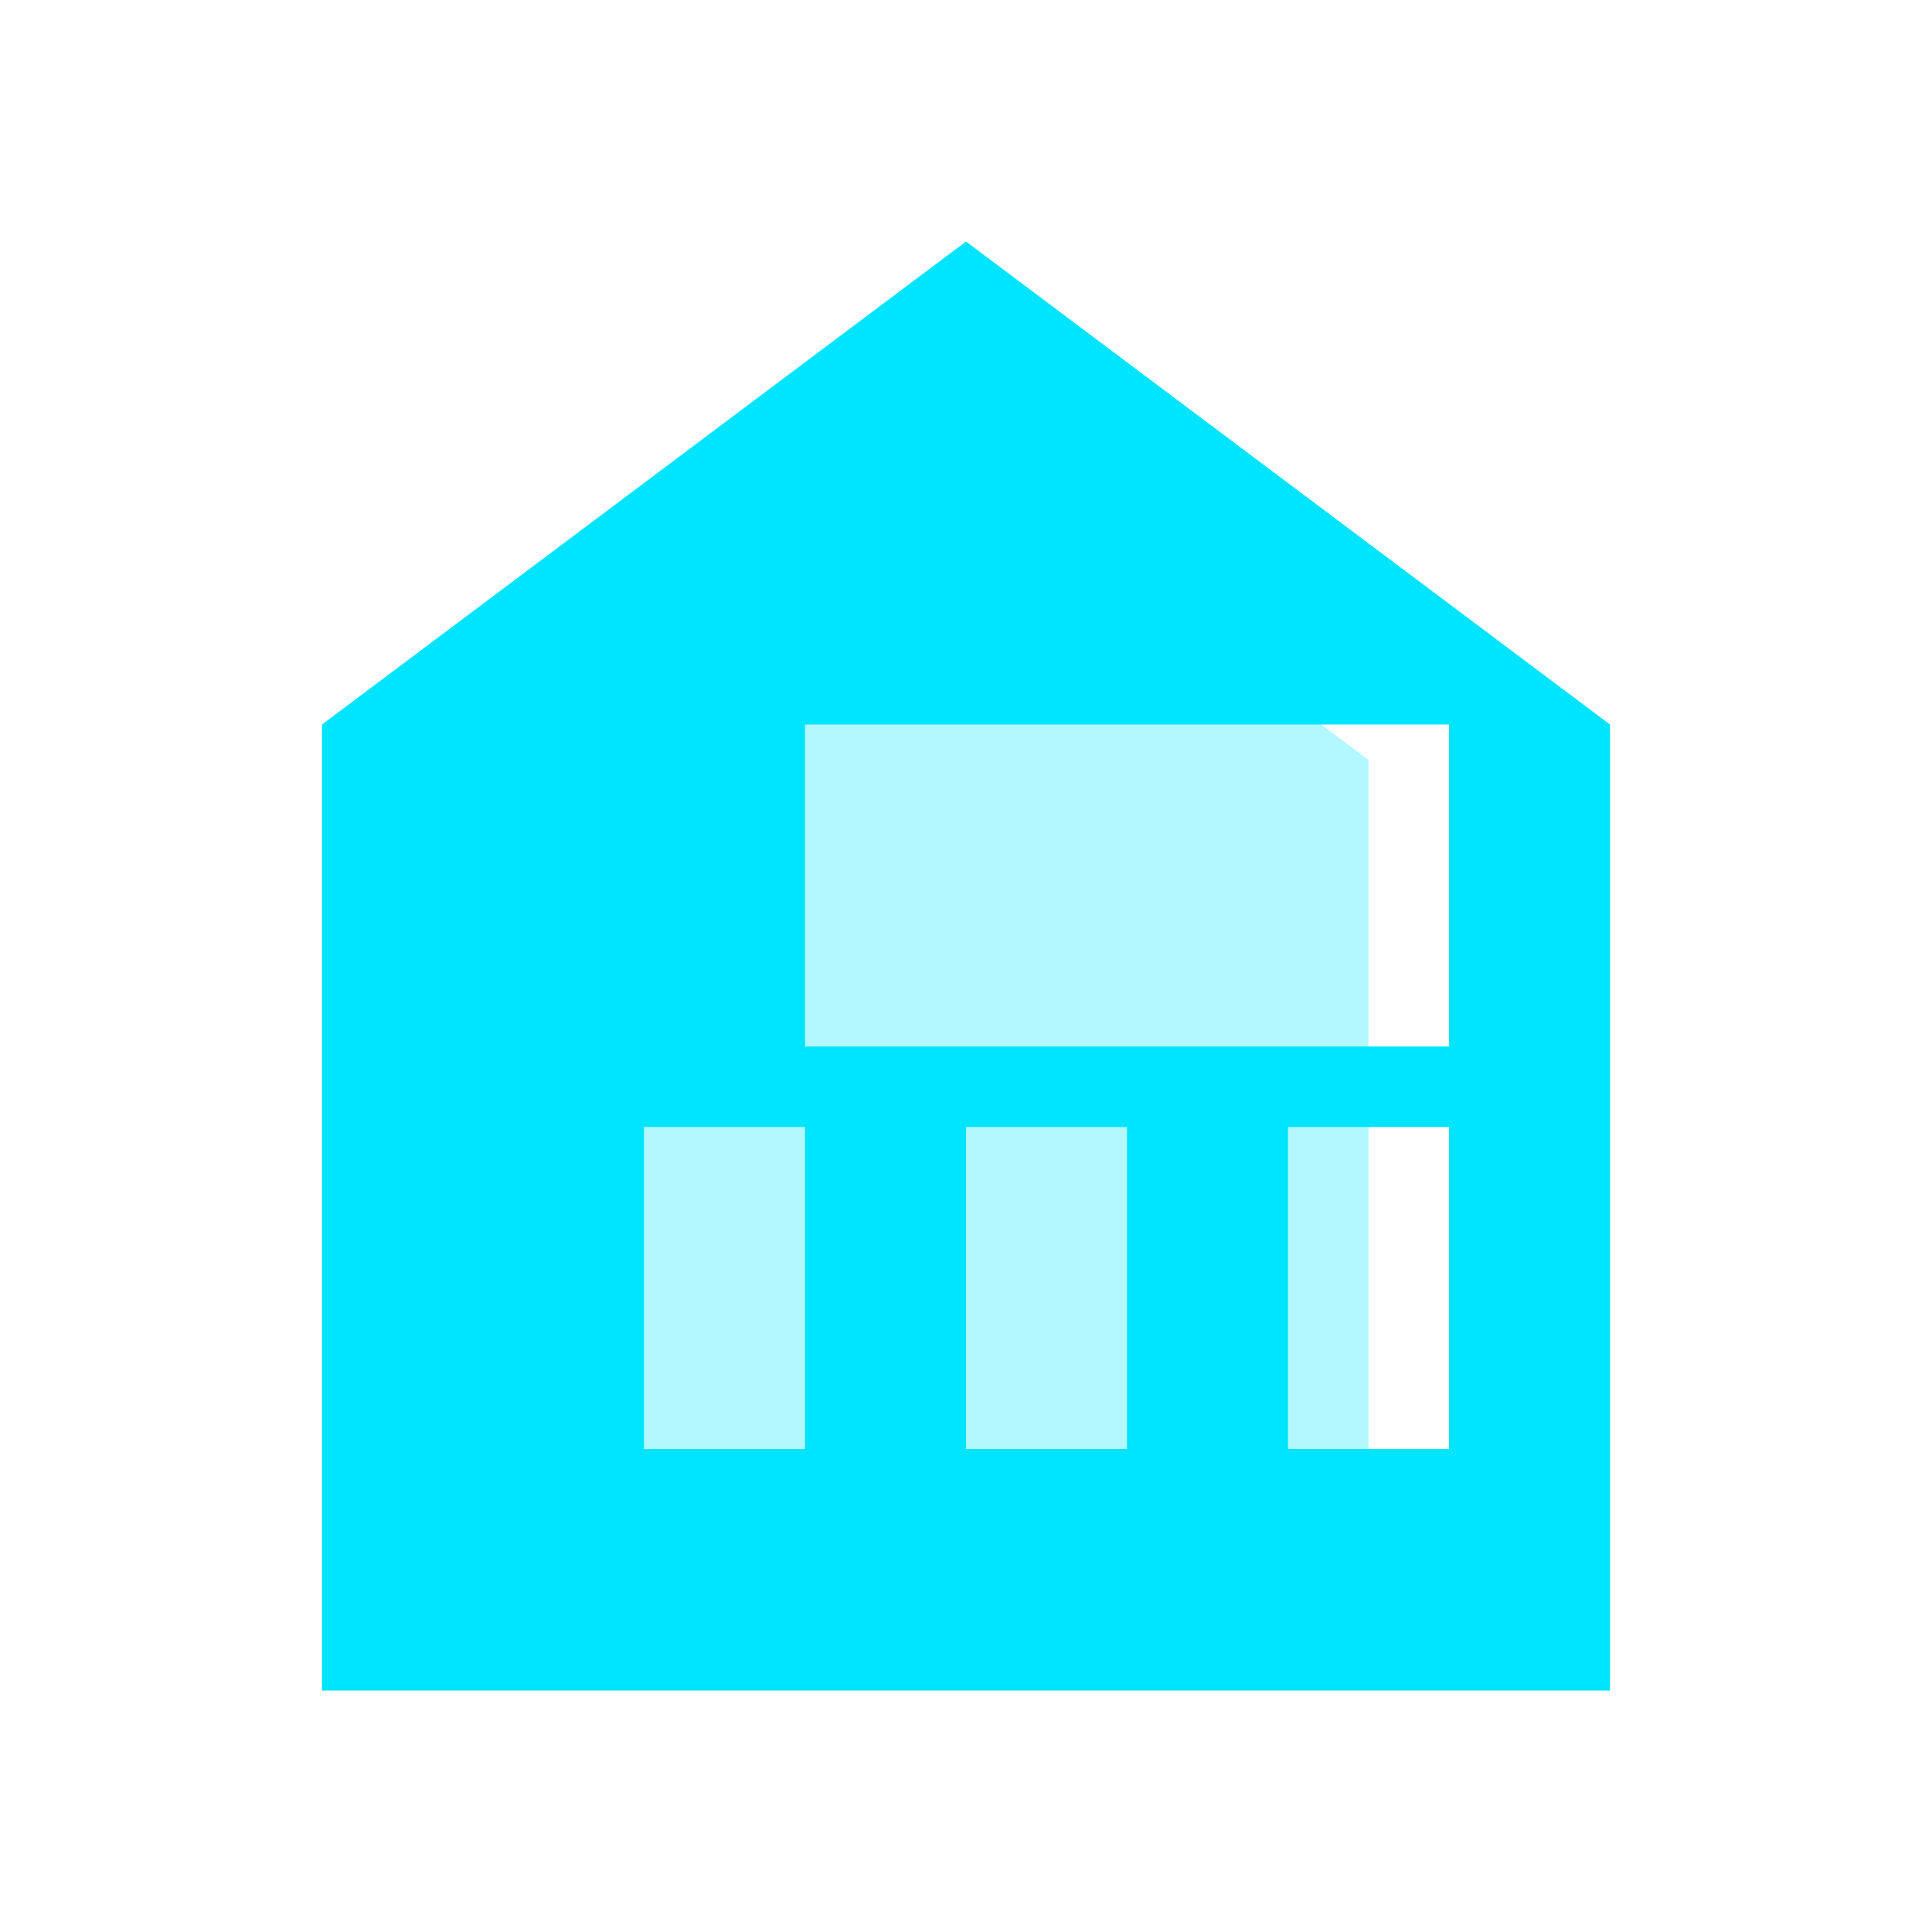 <?xml version="1.0" encoding="UTF-8"?>
<svg width="64" height="64" viewBox="0 0 24 24" fill="none" xmlns="http://www.w3.org/2000/svg">
    <path d="M12 3L4 9v12h16V9l-8-6zm-2 15H8v-4h2v4zm4 0h-2v-4h2v4zm4 0h-2v-4h2v4zm-8-5V9h8v4h-8z" fill="#00E5FF"/>
    <path d="M12 5.69l-5 3.75V18h10V9.44l-5-3.75z" fill="#00E5FF" fill-opacity="0.3"/>
</svg>
